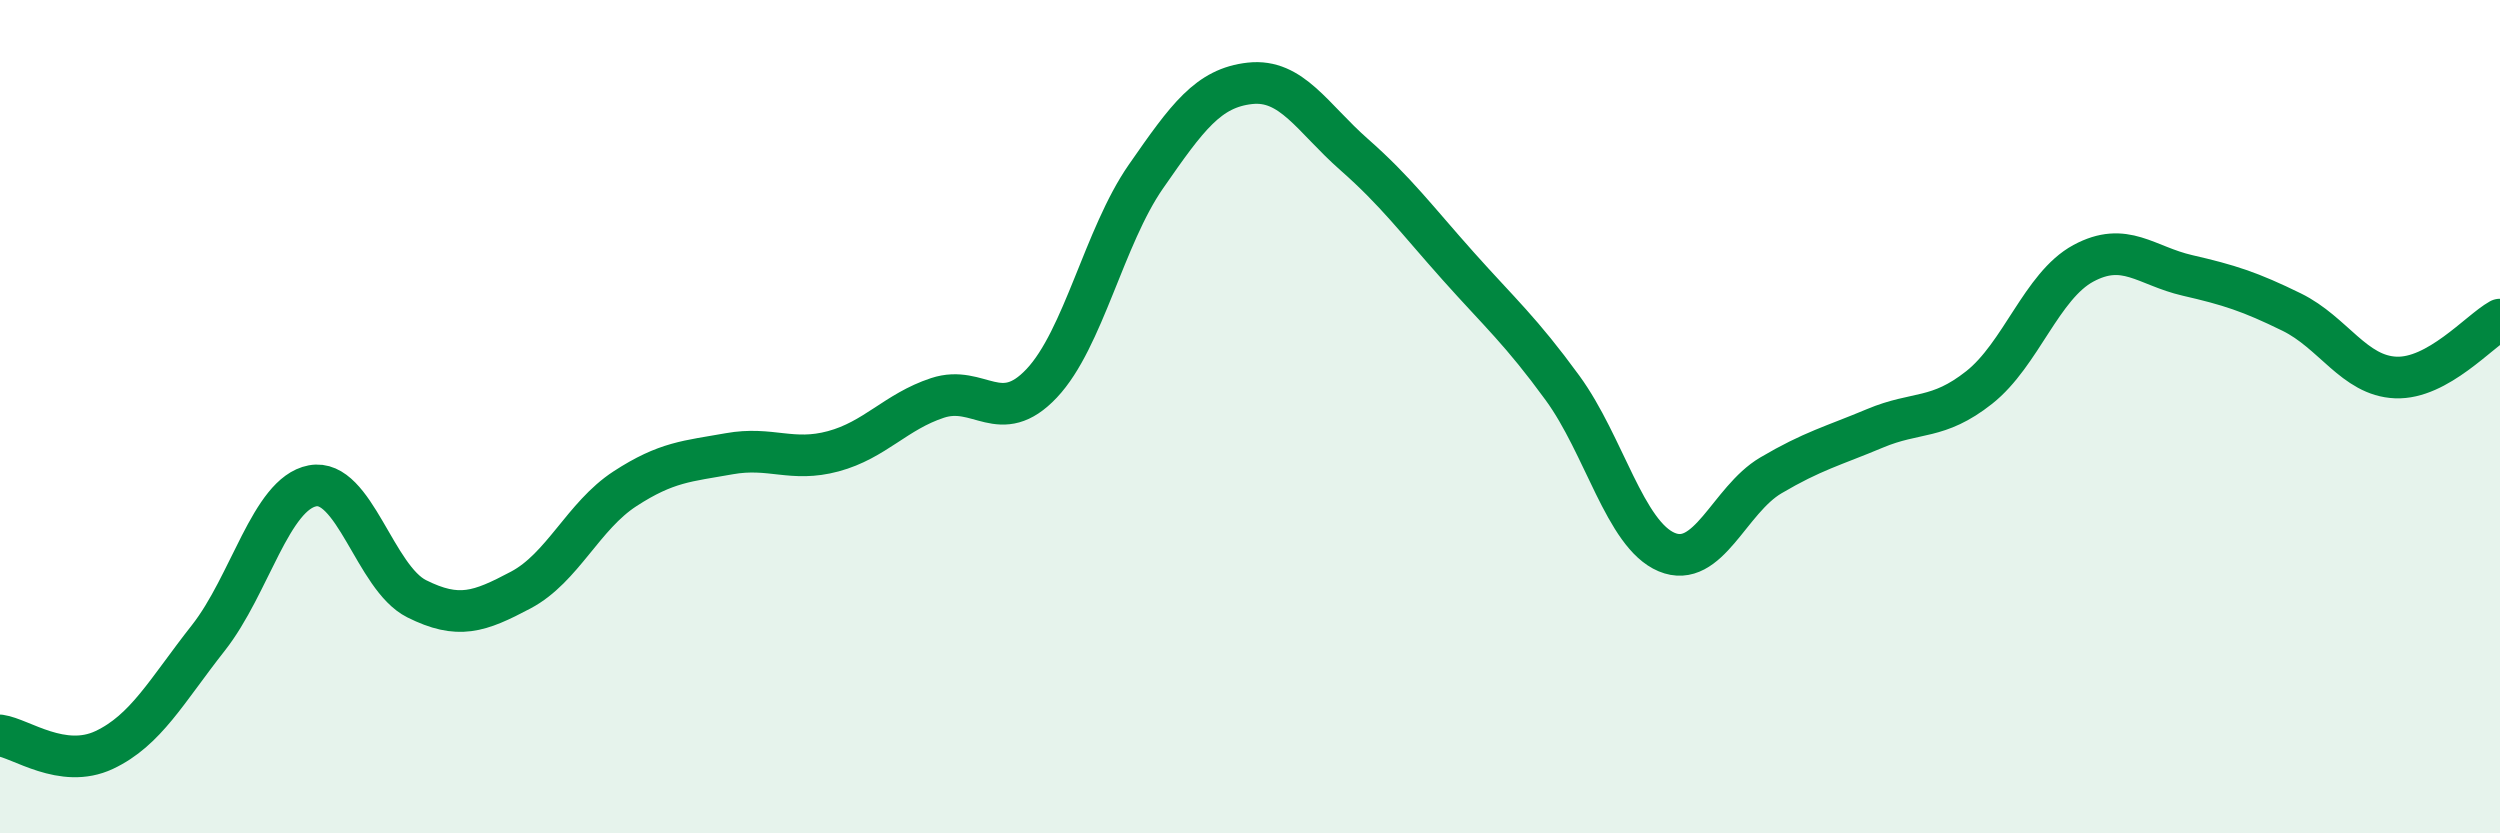 
    <svg width="60" height="20" viewBox="0 0 60 20" xmlns="http://www.w3.org/2000/svg">
      <path
        d="M 0,17.65 C 0.5,17.72 1.5,18.47 2.5,18 C 3.5,17.53 4,16.58 5,15.31 C 6,14.04 6.5,11.85 7.5,11.66 C 8.5,11.47 9,13.87 10,14.37 C 11,14.87 11.5,14.69 12.5,14.16 C 13.5,13.63 14,12.38 15,11.73 C 16,11.08 16.5,11.07 17.5,10.89 C 18.5,10.71 19,11.1 20,10.83 C 21,10.56 21.5,9.88 22.5,9.55 C 23.5,9.22 24,10.26 25,9.2 C 26,8.14 26.5,5.68 27.5,4.24 C 28.5,2.8 29,2.11 30,2 C 31,1.89 31.5,2.83 32.5,3.71 C 33.5,4.59 34,5.27 35,6.39 C 36,7.51 36.5,7.94 37.5,9.31 C 38.5,10.68 39,12.83 40,13.25 C 41,13.67 41.5,12 42.5,11.41 C 43.5,10.82 44,10.7 45,10.28 C 46,9.86 46.5,10.09 47.5,9.3 C 48.5,8.51 49,6.86 50,6.32 C 51,5.78 51.5,6.38 52.5,6.61 C 53.5,6.84 54,7 55,7.49 C 56,7.98 56.5,9.02 57.5,9.06 C 58.5,9.1 59.5,7.95 60,7.67L60 20L0 20Z"
        fill="#008740"
        opacity="0.1"
        stroke-linecap="round"
        stroke-linejoin="round"
      />
      <path
        d="M 0,17.65 C 0.5,17.72 1.5,18.47 2.5,18 C 3.5,17.53 4,16.58 5,15.31 C 6,14.04 6.5,11.85 7.5,11.66 C 8.5,11.47 9,13.87 10,14.37 C 11,14.87 11.5,14.69 12.5,14.16 C 13.5,13.63 14,12.38 15,11.73 C 16,11.08 16.5,11.07 17.5,10.89 C 18.5,10.71 19,11.1 20,10.83 C 21,10.56 21.5,9.88 22.5,9.55 C 23.5,9.22 24,10.26 25,9.2 C 26,8.14 26.5,5.68 27.5,4.24 C 28.5,2.8 29,2.11 30,2 C 31,1.89 31.5,2.83 32.5,3.71 C 33.5,4.59 34,5.27 35,6.39 C 36,7.51 36.5,7.94 37.5,9.31 C 38.5,10.68 39,12.83 40,13.25 C 41,13.67 41.5,12 42.5,11.41 C 43.5,10.82 44,10.7 45,10.28 C 46,9.86 46.5,10.09 47.5,9.3 C 48.5,8.51 49,6.86 50,6.32 C 51,5.78 51.5,6.38 52.5,6.61 C 53.5,6.84 54,7 55,7.49 C 56,7.98 56.5,9.02 57.5,9.06 C 58.5,9.1 59.5,7.95 60,7.67"
        stroke="#008740"
        stroke-width="1"
        fill="none"
        stroke-linecap="round"
        stroke-linejoin="round"
      />
    </svg>
  